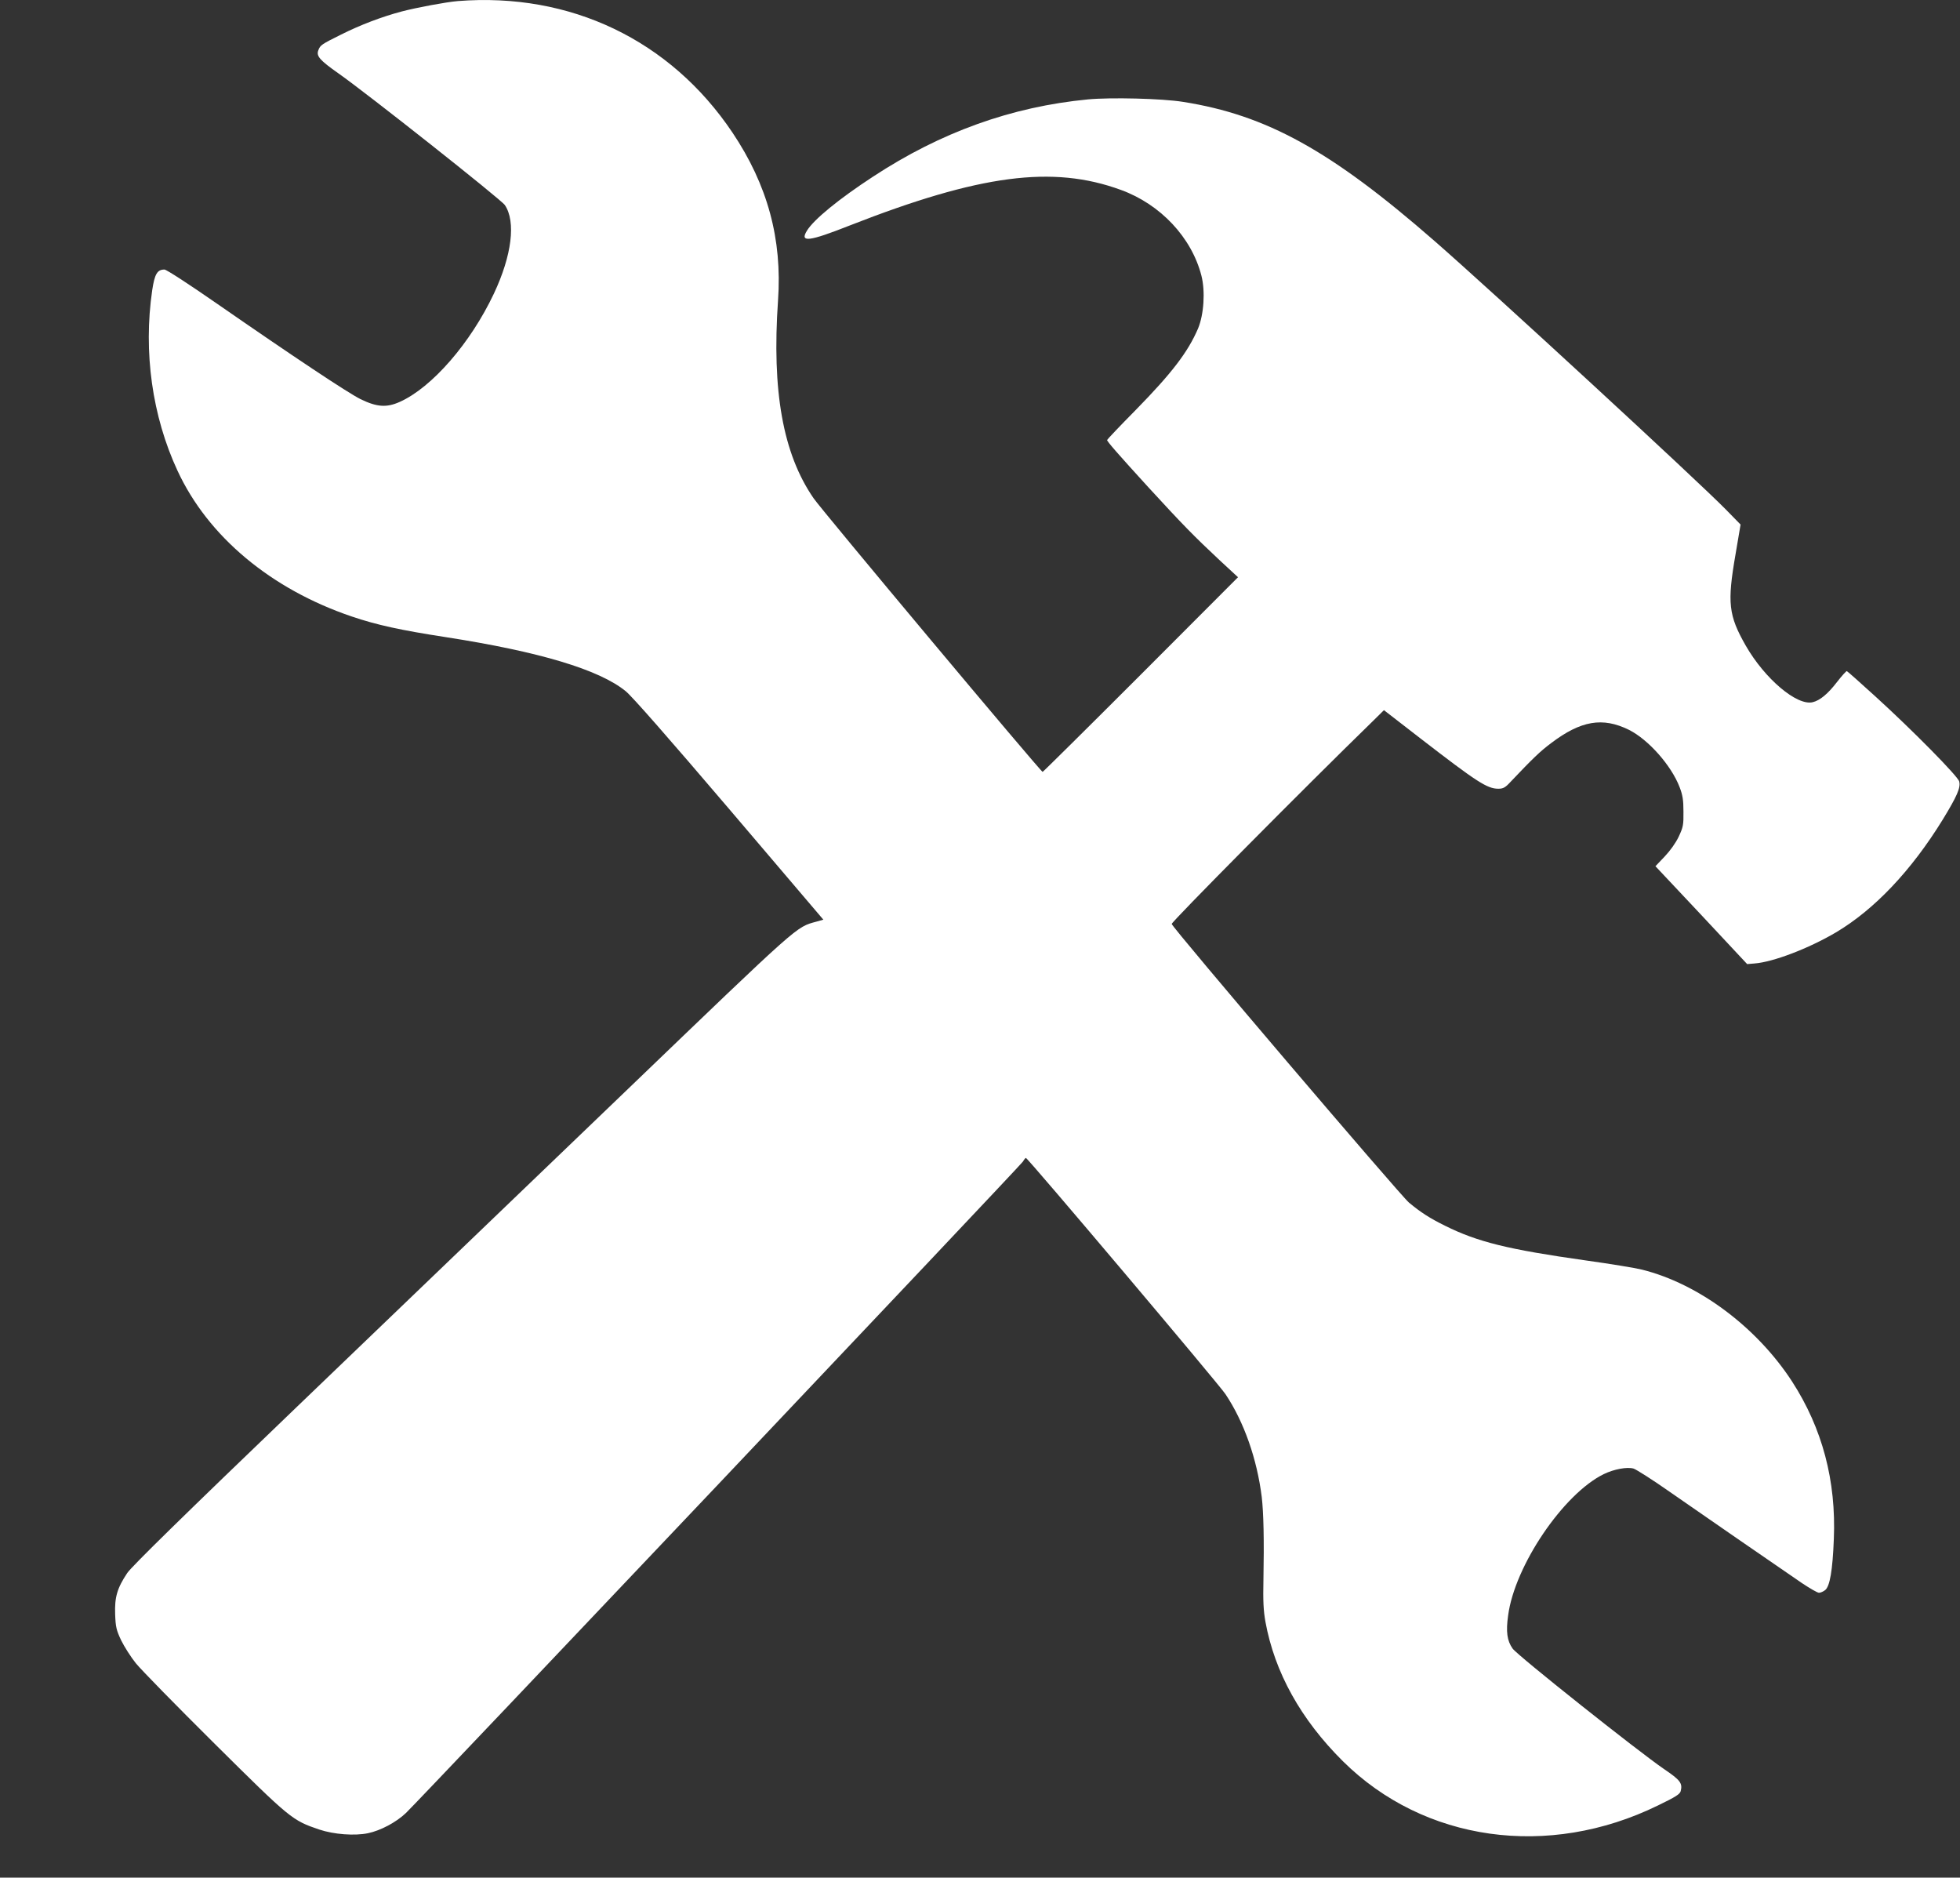 <?xml version="1.0" standalone="no"?>
<!DOCTYPE svg PUBLIC "-//W3C//DTD SVG 20010904//EN"
 "http://www.w3.org/TR/2001/REC-SVG-20010904/DTD/svg10.dtd">
<svg version="1.0" xmlns="http://www.w3.org/2000/svg"
 width="1280pt" height="1226pt" viewBox="0 0 1280 1226"
 preserveAspectRatio="xMidYMid meet">
<rect x="0" y="0" width="1280" height="1226" fill="#333333" stroke="none"/>
<g transform="translate(0,1226) scale(0.1,-0.1)"
fill="#ffffff" stroke="none">
<path d="M2990 12253 c-74 -6 -268 -42 -367 -68 -128 -34 -269 -87 -398 -152
-125 -62 -134 -68 -146 -101 -15 -38 9 -65 131 -151 183 -128 1063 -824 1087
-860 73 -108 46 -329 -72 -579 -152 -322 -404 -612 -614 -706 -87 -39 -150
-34 -257 18 -84 42 -436 276 -938 624 -180 125 -329 222 -342 222 -47 0 -64
-29 -80 -135 -59 -404 0 -823 165 -1178 199 -430 610 -773 1137 -952 165 -56
322 -90 614 -135 612 -95 1003 -212 1176 -353 42 -34 278 -303 678 -772 l613
-720 -46 -13 c-134 -37 -97 -4 -1241 -1103 -591 -568 -1557 -1495 -2147 -2061
-744 -714 -1084 -1047 -1112 -1089 -66 -99 -83 -158 -79 -269 3 -84 8 -104 39
-170 20 -41 63 -109 96 -150 33 -41 265 -278 514 -525 496 -492 507 -501 684
-561 96 -32 231 -42 318 -24 82 17 184 71 248 132 95 91 4013 4227 4029 4253
8 14 17 25 20 24 13 -1 1260 -1477 1303 -1542 121 -181 206 -423 237 -672 12
-103 16 -282 11 -540 -3 -138 0 -202 13 -274 60 -330 231 -638 506 -911 530
-525 1341 -639 2057 -289 116 56 144 74 149 94 13 52 -3 72 -109 144 -167 114
-959 743 -989 787 -36 51 -44 110 -29 216 43 325 361 794 625 923 66 32 151
48 194 36 18 -6 124 -73 235 -151 197 -137 679 -470 865 -597 51 -34 101 -63
111 -63 10 0 29 8 41 18 30 25 48 127 56 332 16 381 -75 724 -273 1030 -231
355 -610 638 -980 730 -44 11 -209 38 -367 60 -510 72 -707 121 -920 227 -101
50 -158 87 -235 151 -57 48 -1544 1793 -1549 1819 -3 12 859 882 1311 1322
l75 74 239 -185 c368 -284 435 -328 508 -328 31 0 45 7 79 44 147 155 195 201
266 254 194 147 336 171 507 87 127 -63 278 -233 332 -375 20 -52 25 -84 25
-160 1 -87 -2 -101 -31 -163 -20 -42 -56 -92 -92 -130 l-60 -63 300 -319 299
-320 48 4 c121 9 354 98 532 203 251 149 492 403 697 736 94 154 118 209 108
249 -8 34 -304 334 -548 556 -98 89 -181 163 -186 165 -4 1 -33 -31 -64 -71
-59 -77 -112 -121 -159 -132 -103 -25 -313 153 -437 369 -113 198 -122 279
-67 596 l33 195 -96 98 c-183 187 -1525 1424 -1901 1752 -678 592 -1098 824
-1645 910 -137 22 -471 30 -620 16 -499 -48 -961 -214 -1403 -504 -225 -147
-387 -280 -432 -353 -49 -79 12 -72 280 34 848 332 1325 395 1770 232 259 -94
462 -311 526 -560 26 -102 16 -254 -22 -345 -66 -154 -171 -291 -406 -531
-104 -105 -188 -194 -188 -197 0 -10 71 -91 268 -307 225 -245 299 -321 467
-478 l120 -111 -635 -636 c-349 -349 -638 -635 -641 -635 -12 0 -1443 1709
-1496 1787 -200 290 -273 699 -232 1291 28 401 -68 754 -298 1097 -406 604
-1059 916 -1793 858z"/>
</g>
</svg>
